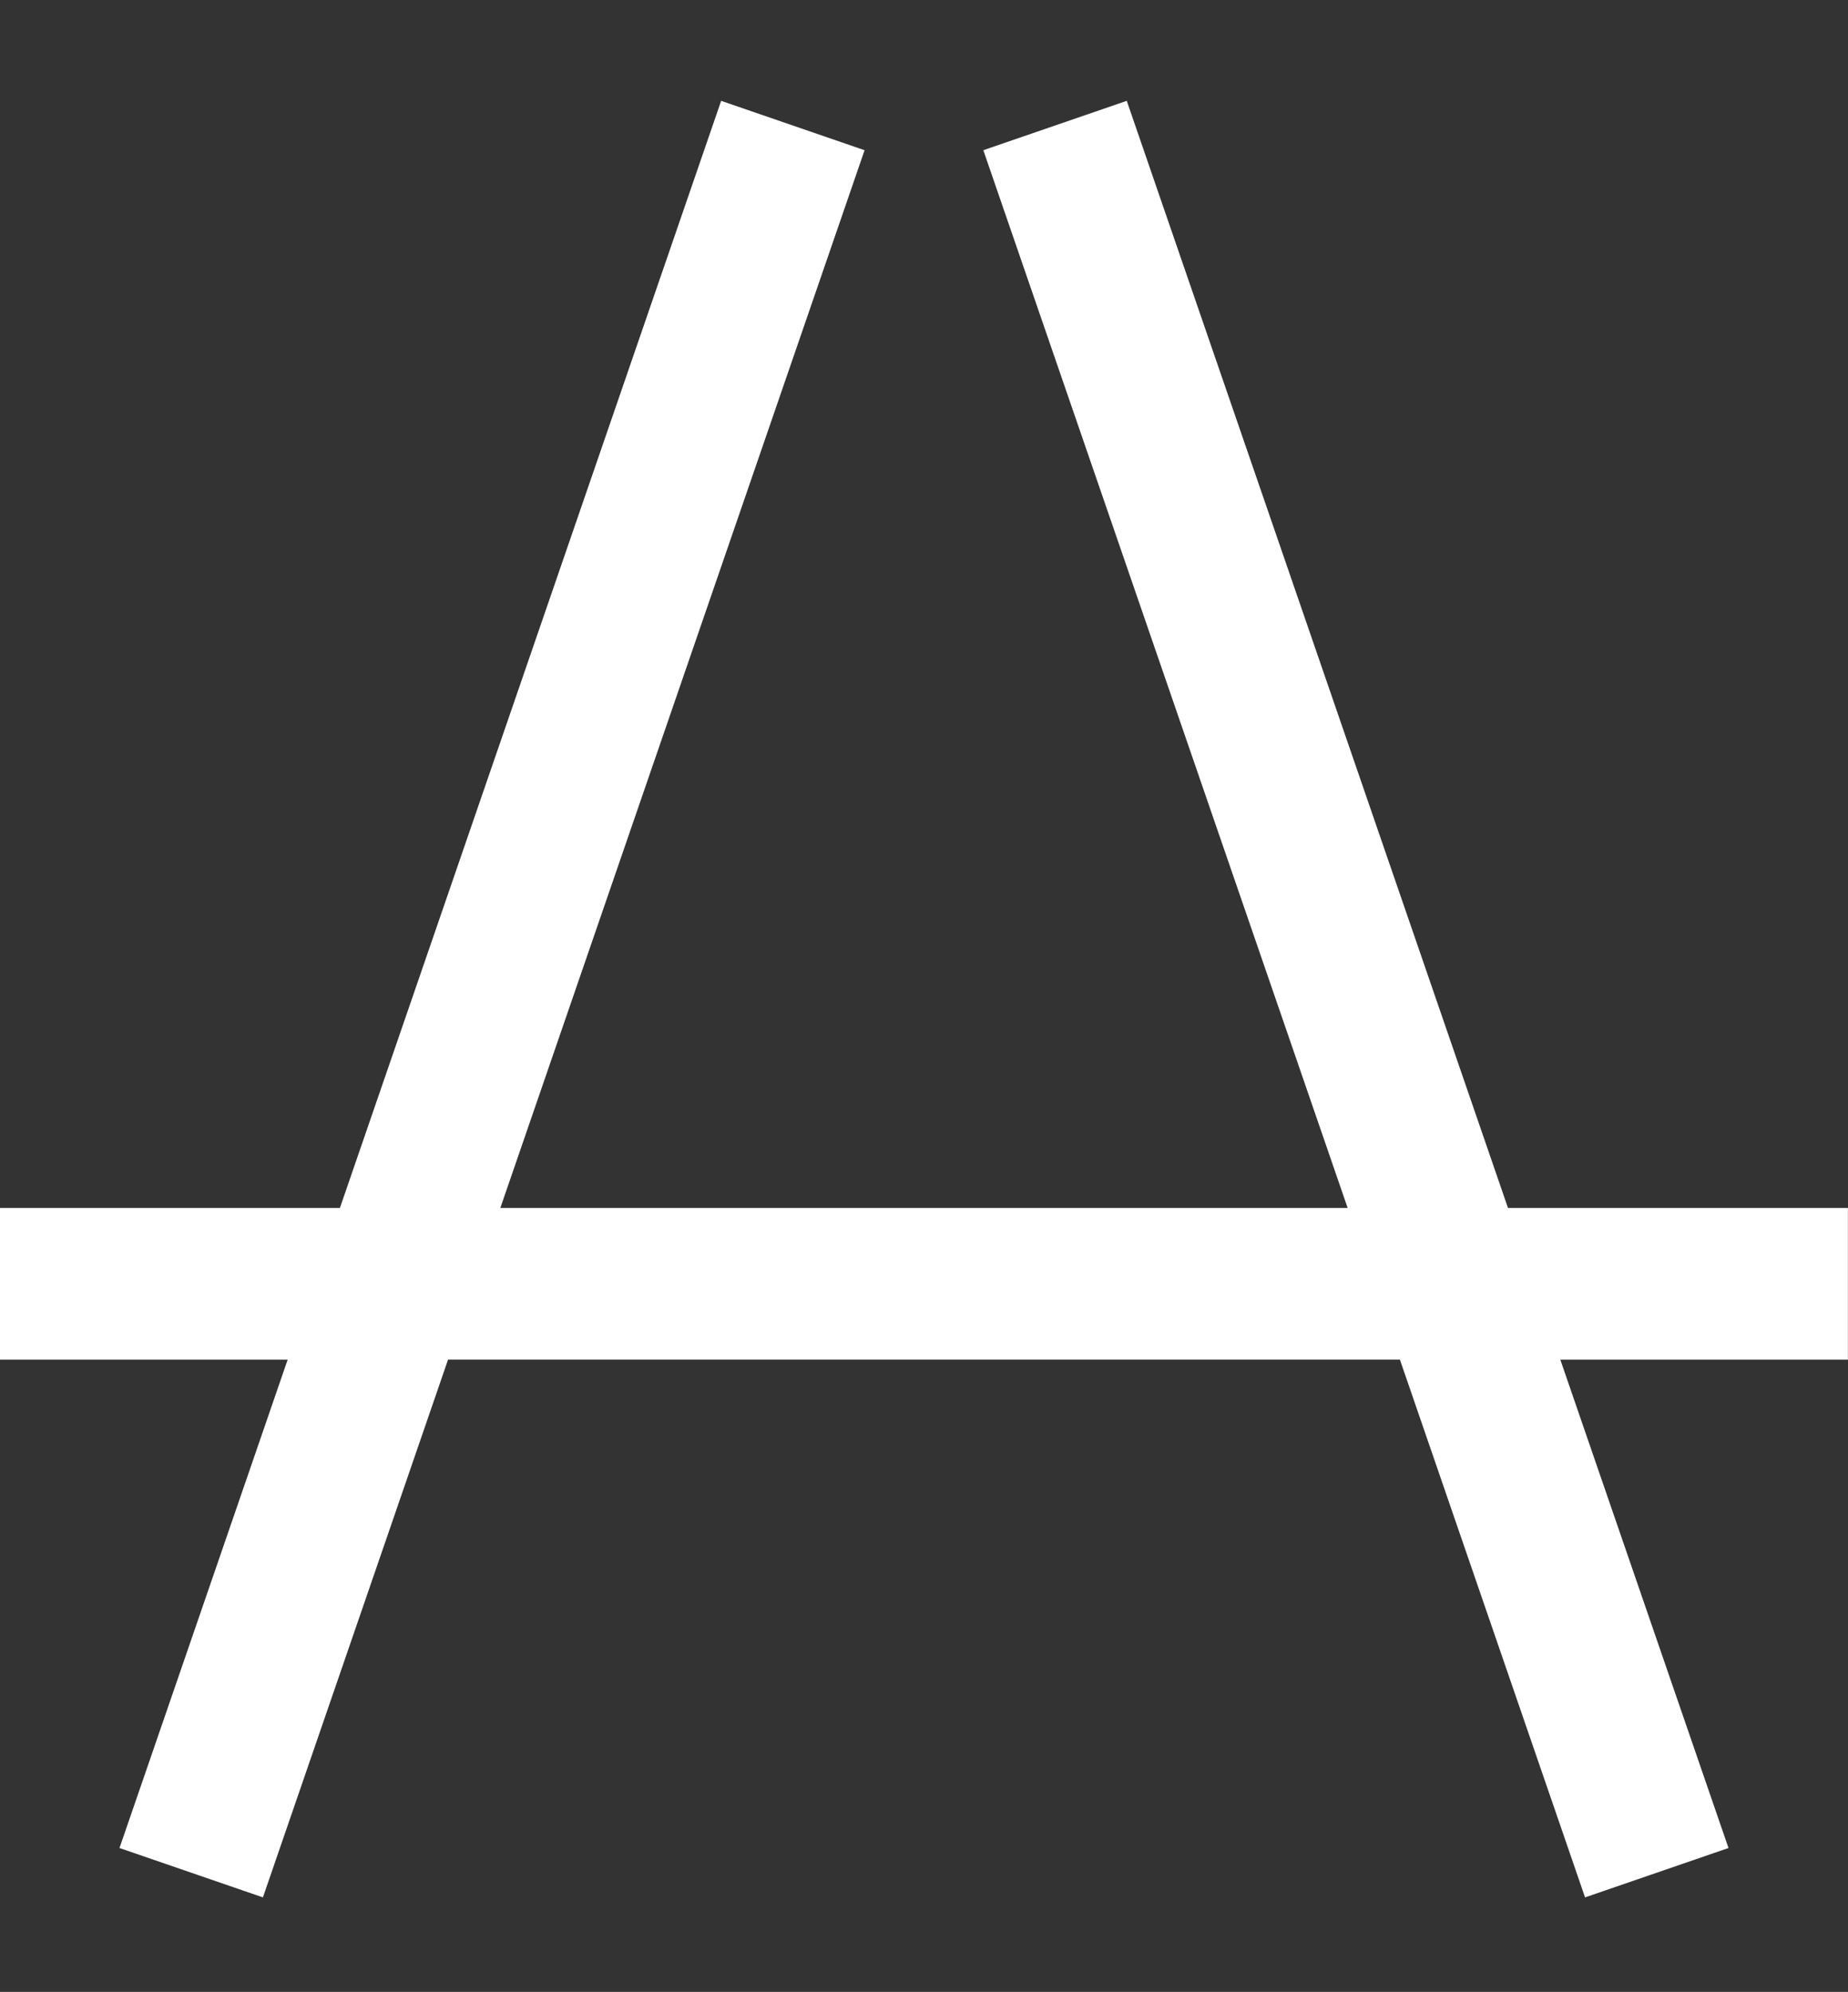 <svg xmlns="http://www.w3.org/2000/svg" width="102.047" height="110" viewBox="0 0 102.047 110">
  <rect x="0" y="0" width="102.047" height="110" fill="#333333" stroke="none"/>
  <g id="グループ_641" data-name="グループ 641" transform="translate(-2184 -6120)">
    <path id="パス_4395" data-name="パス 4395" d="M220.5,694.1h-18.77l-21.053-61.142-7.92,2.727L192.876,694.1h-46.79L166.2,635.686l-7.92-2.727L137.227,694.1H118.457v8.376h15.885l-9.286,26.969,7.92,2.727,10.224-29.7H195.76l10.225,29.7,7.921-2.727-9.287-26.969H220.5Z" transform="translate(2065.542 5492.61)" fill="#fff"/>
    <rect id="長方形_1213" data-name="長方形 1213" width="102" height="110" transform="translate(2184 6120)" fill="none"/>
  </g>
</svg>
